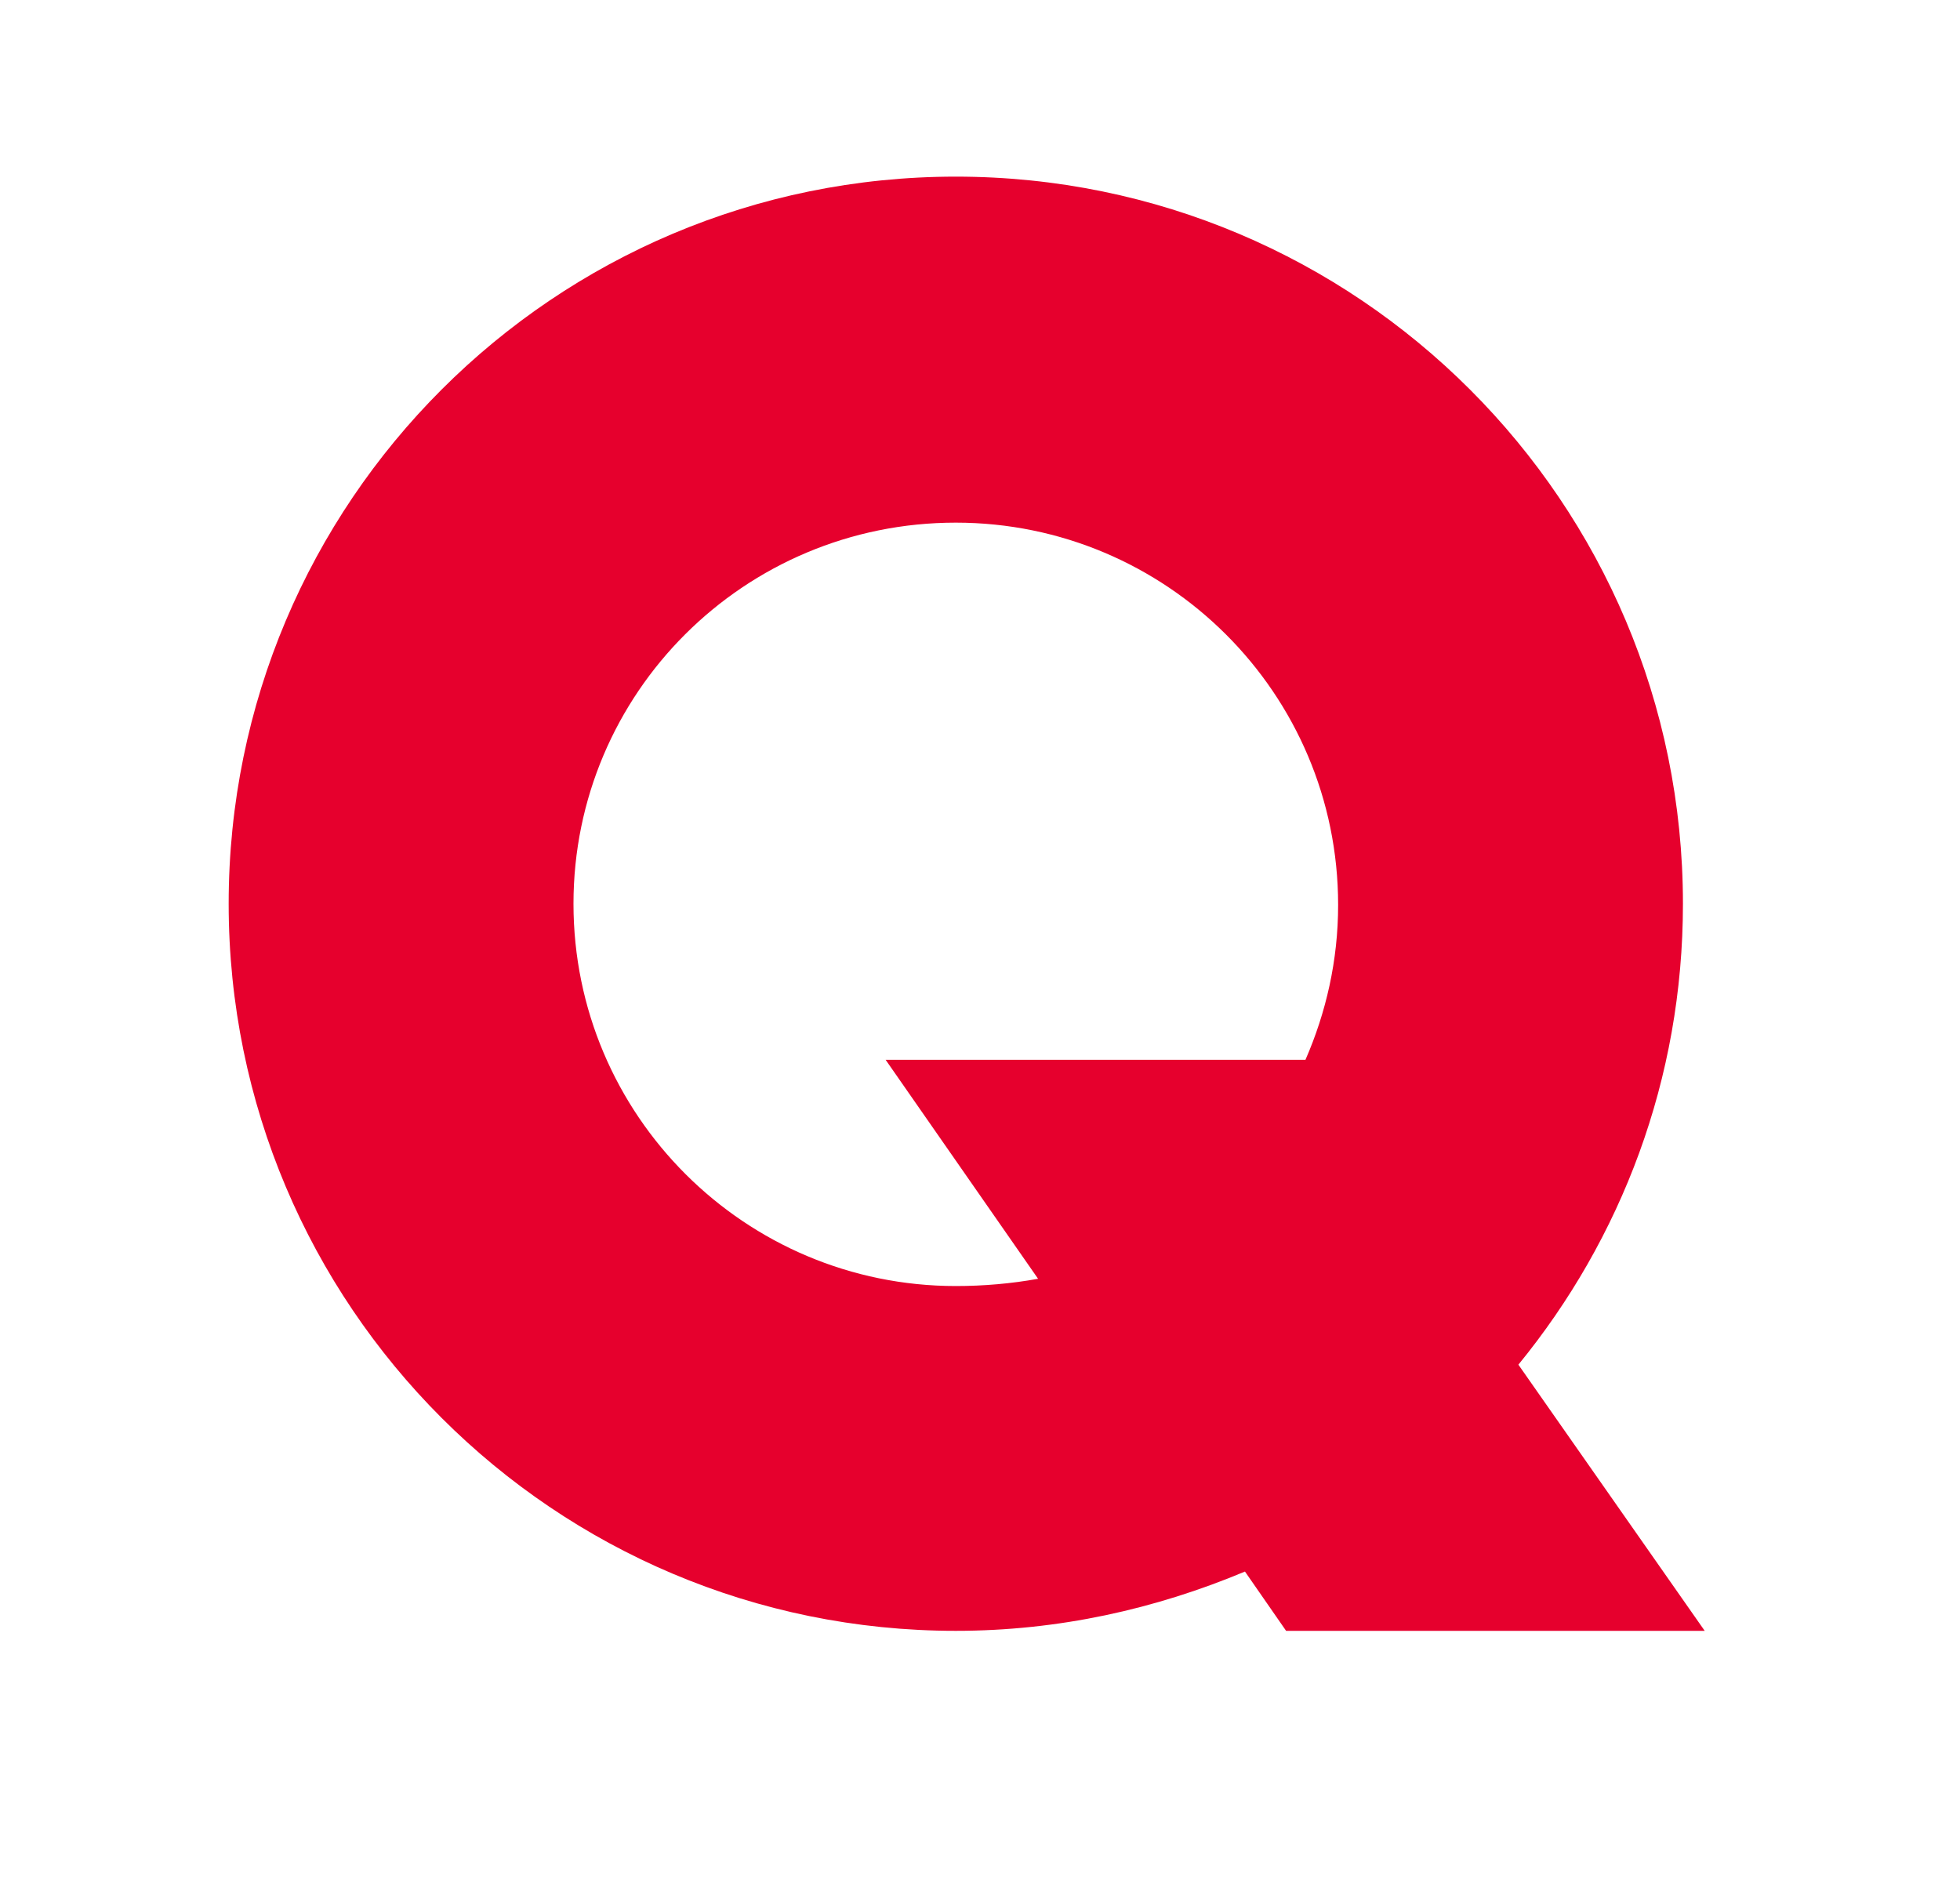 <?xml version="1.0" encoding="utf-8"?>
<!-- Generator: Adobe Illustrator 23.0.2, SVG Export Plug-In . SVG Version: 6.00 Build 0)  -->
<svg version="1.1" id="图层_1" xmlns="http://www.w3.org/2000/svg" xmlns:xlink="http://www.w3.org/1999/xlink" x="0px" y="0px"
	 viewBox="0 0 162 156" style="enable-background:new 0 0 162 156;" xml:space="preserve">
<style type="text/css">
	.st0{fill-rule:evenodd;clip-rule:evenodd;fill:#E6002D;}
</style>
<path class="st0" d="M139.1,74.7c0-33.2-26.9-60.1-60.1-60.1c-33.2,0-60.1,26.9-60.1,60.1s26.9,60.1,60.1,60.1
	c8.5,0,16.5-1.8,23.9-4.9l3.4,4.9h34.6l-15.4-22C134,102.4,139.1,89.2,139.1,74.7L139.1,74.7z M79,106.3L79,106.3
	c-17.4,0-31.6-14.1-31.6-31.6c0-17.4,14.1-31.5,31.6-31.5c17.4,0,31.6,14.1,31.6,31.6c0,4.6-1,8.9-2.7,12.8l0,0H73.2l12.6,18.1
	C83.6,106.1,81.3,106.3,79,106.3z"/>
</svg>
